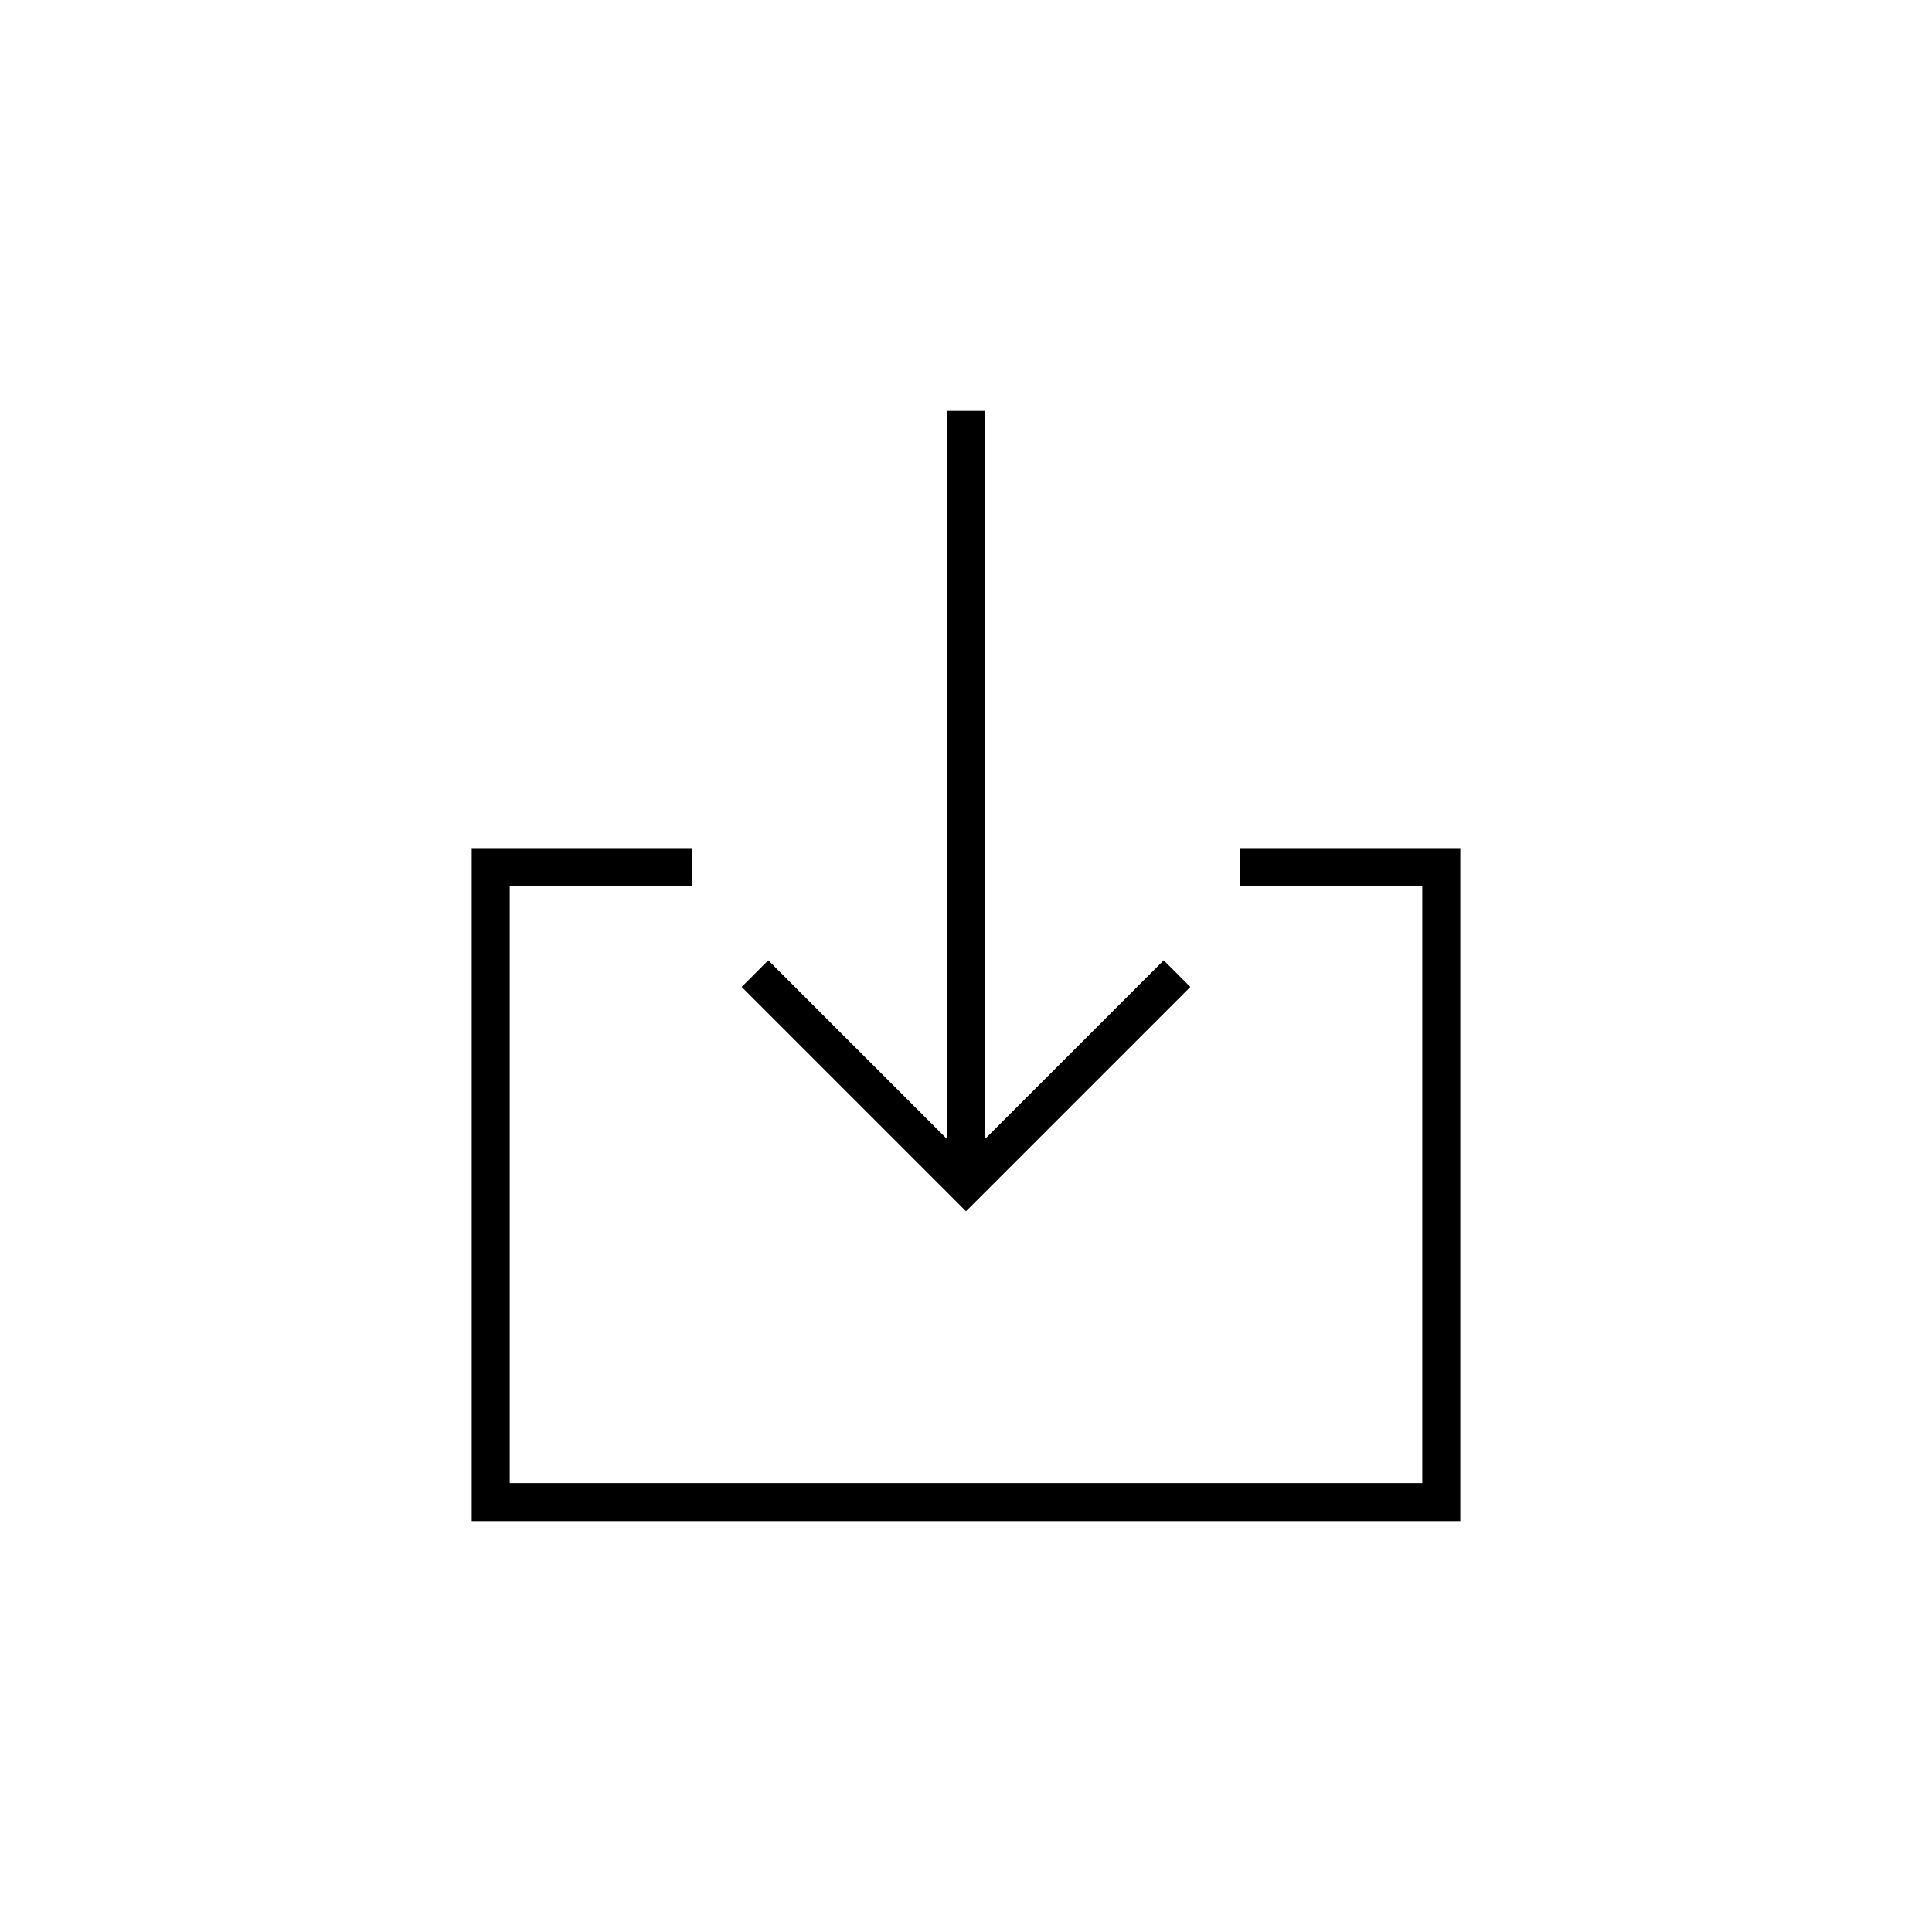 <?xml version="1.0" encoding="UTF-8"?>
<!-- The Best Svg Icon site in the world: iconSvg.co, Visit us! https://iconsvg.co -->
<svg fill="#000000" width="800px" height="800px" version="1.1" viewBox="144 144 512 512" xmlns="http://www.w3.org/2000/svg">
 <g>
  <path d="m394.96 252.89v192.96l-47.359-47.355-7.051 7.051 59.449 59.449 59.449-59.449-7.055-7.051-47.359 47.355v-192.96z"/>
  <path d="m530.99 368.76h-58.441v10.078h48.367v158.2h-241.83v-158.2h48.363v-10.078h-58.441v178.35h261.98z"/>
 </g>
</svg>
